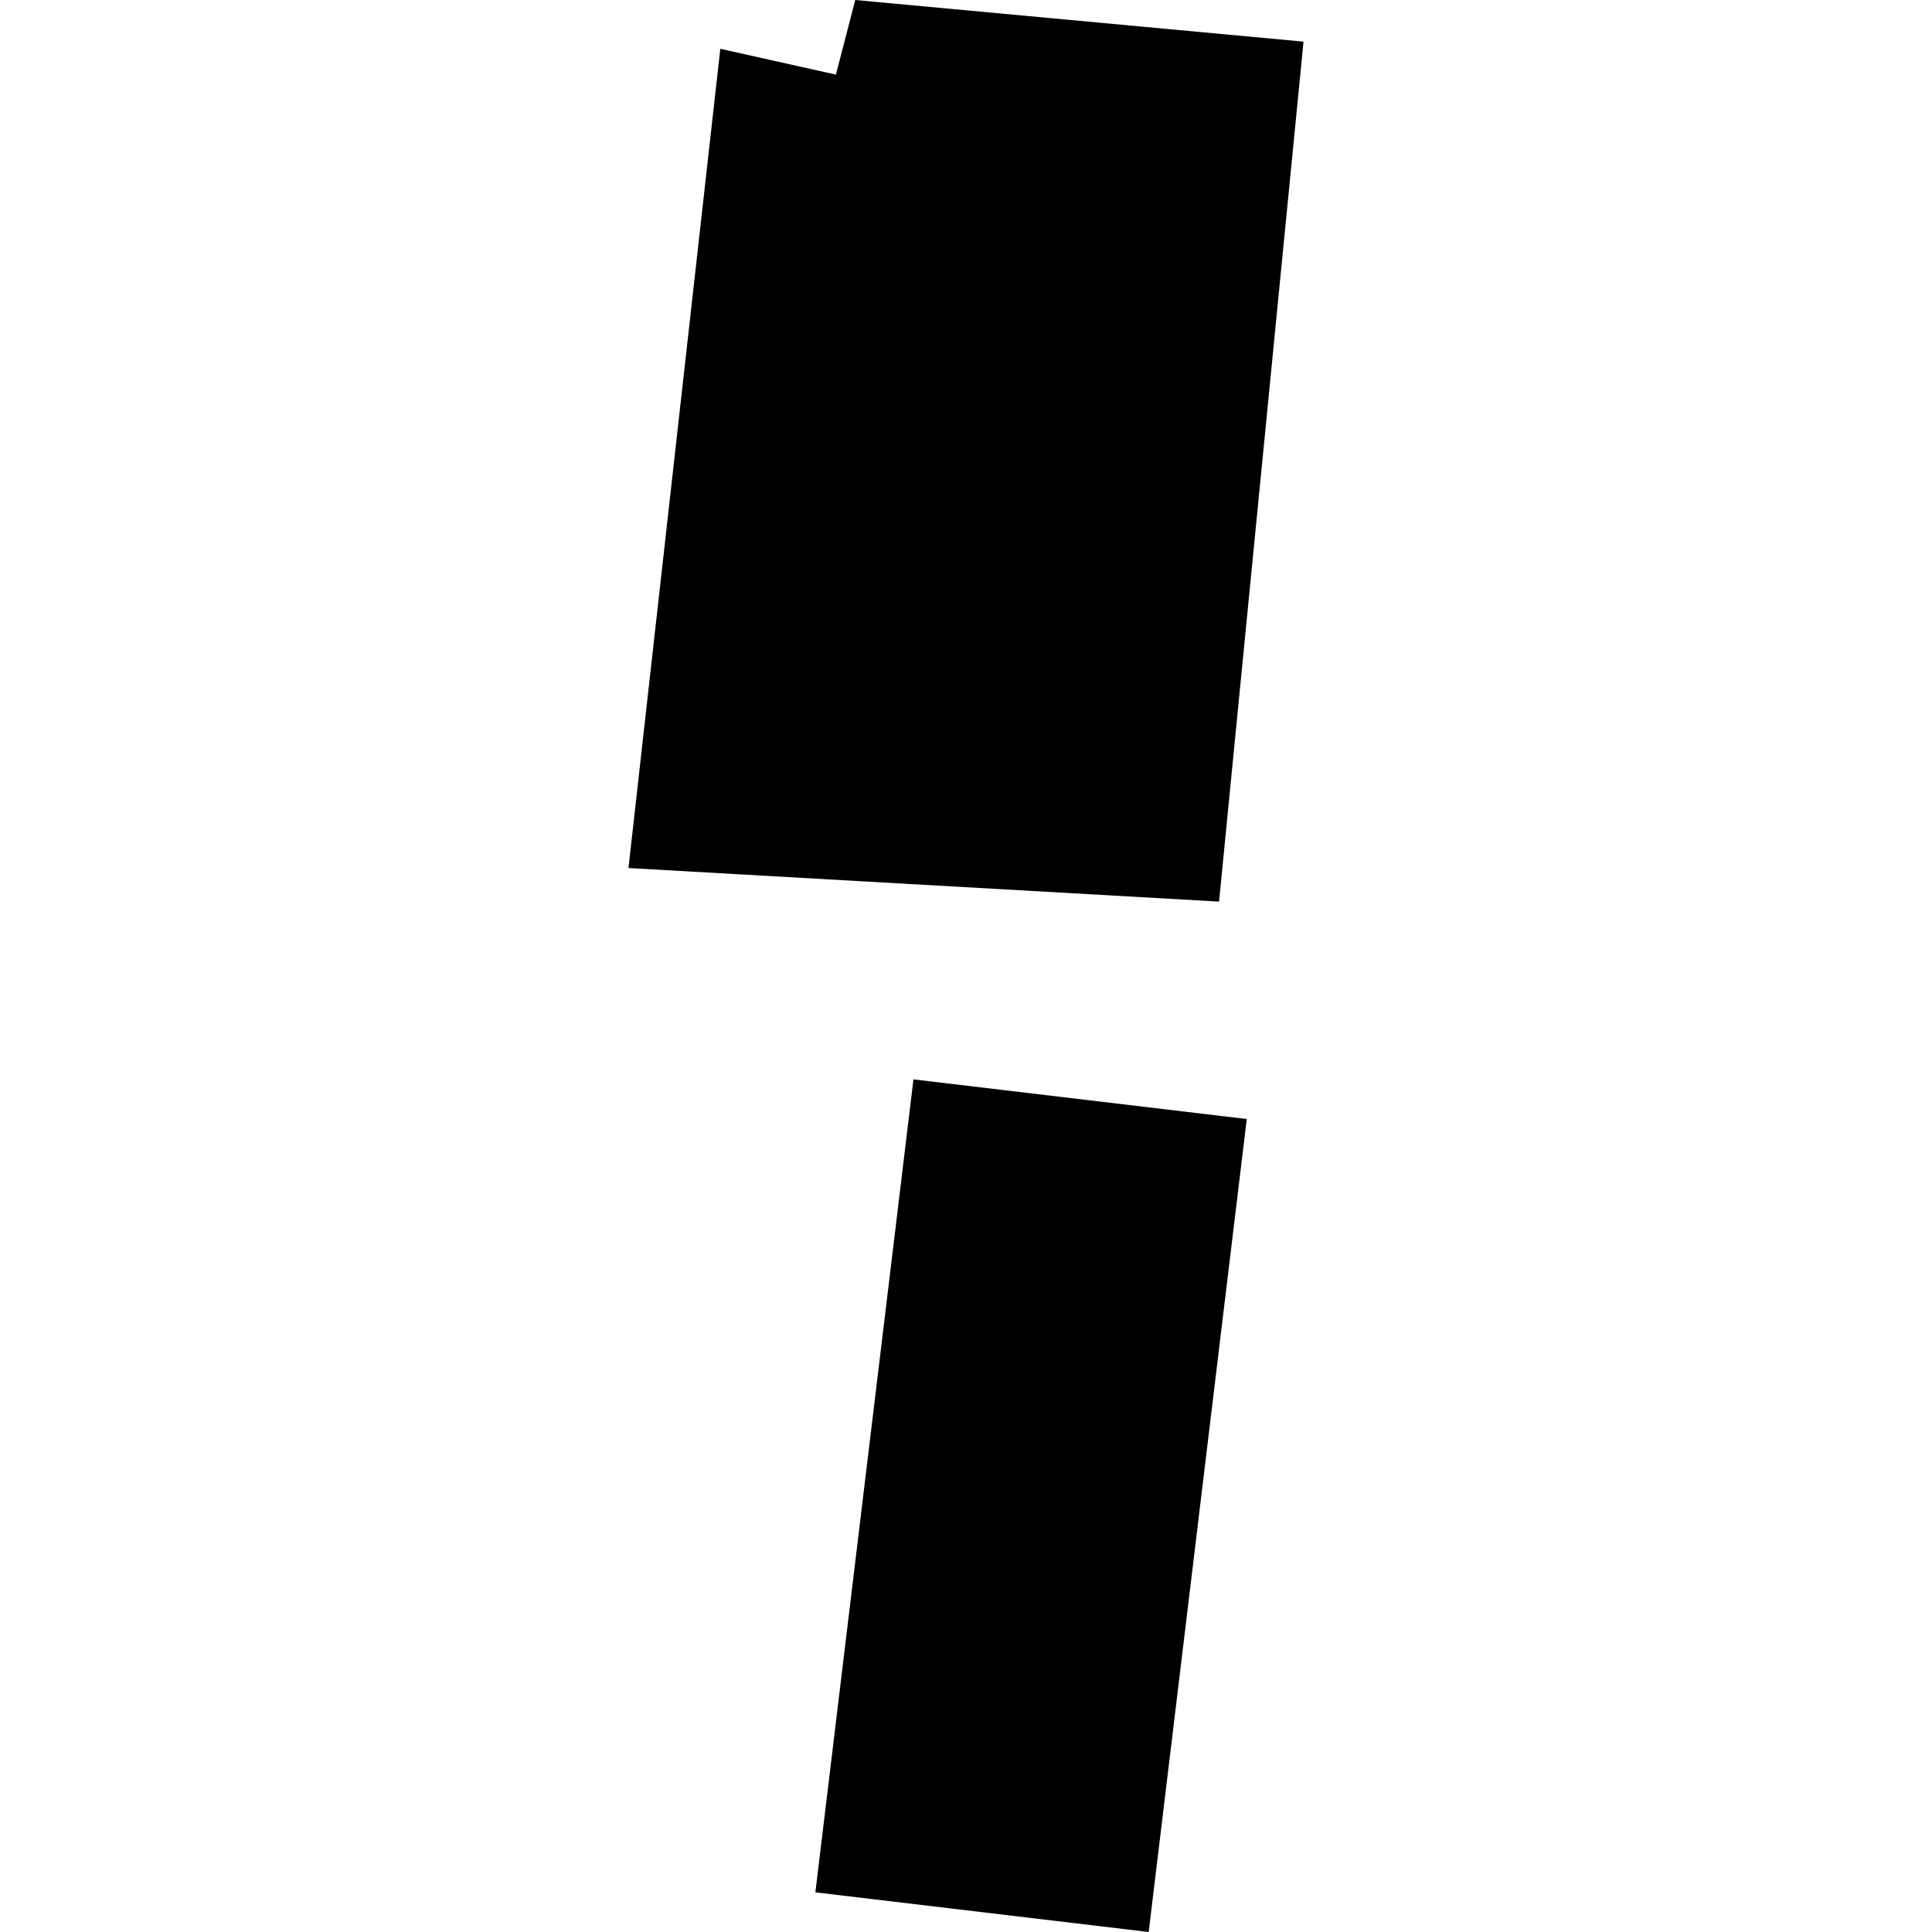 <?xml version="1.0" encoding="utf-8" standalone="no"?>
<!DOCTYPE svg PUBLIC "-//W3C//DTD SVG 1.1//EN"
  "http://www.w3.org/Graphics/SVG/1.1/DTD/svg11.dtd">
<!-- Created with matplotlib (https://matplotlib.org/) -->
<svg height="288pt" version="1.1" viewBox="0 0 288 288" width="288pt" xmlns="http://www.w3.org/2000/svg" xmlns:xlink="http://www.w3.org/1999/xlink">
 <defs>
  <style type="text/css">
*{stroke-linecap:butt;stroke-linejoin:round;}
  </style>
 </defs>
 <g id="figure_1">
  <g id="patch_1">
   <path d="M 0 288 
L 288 288 
L 288 0 
L 0 0 
z
" style="fill:none;opacity:0;"/>
  </g>
  <g id="axes_1">
   <g id="PatchCollection_1">
    <path clip-path="url(#p236acc797c)" d="M 121.547 282.089 
L 171.233 288 
L 185.854 166.811 
L 136.168 160.901 
L 121.547 282.089 
"/>
    <path clip-path="url(#p236acc797c)" d="M 93.686 129.395 
L 181.722 134.4 
L 194.314 6.207 
L 127.49 0 
L 124.609 11.122 
L 107.376 7.276 
L 93.686 129.395 
"/>
   </g>
  </g>
 </g>
 <defs>
  <clipPath id="p236acc797c">
   <rect height="288" width="100.627" x="93.686" y="0"/>
  </clipPath>
 </defs>
</svg>
